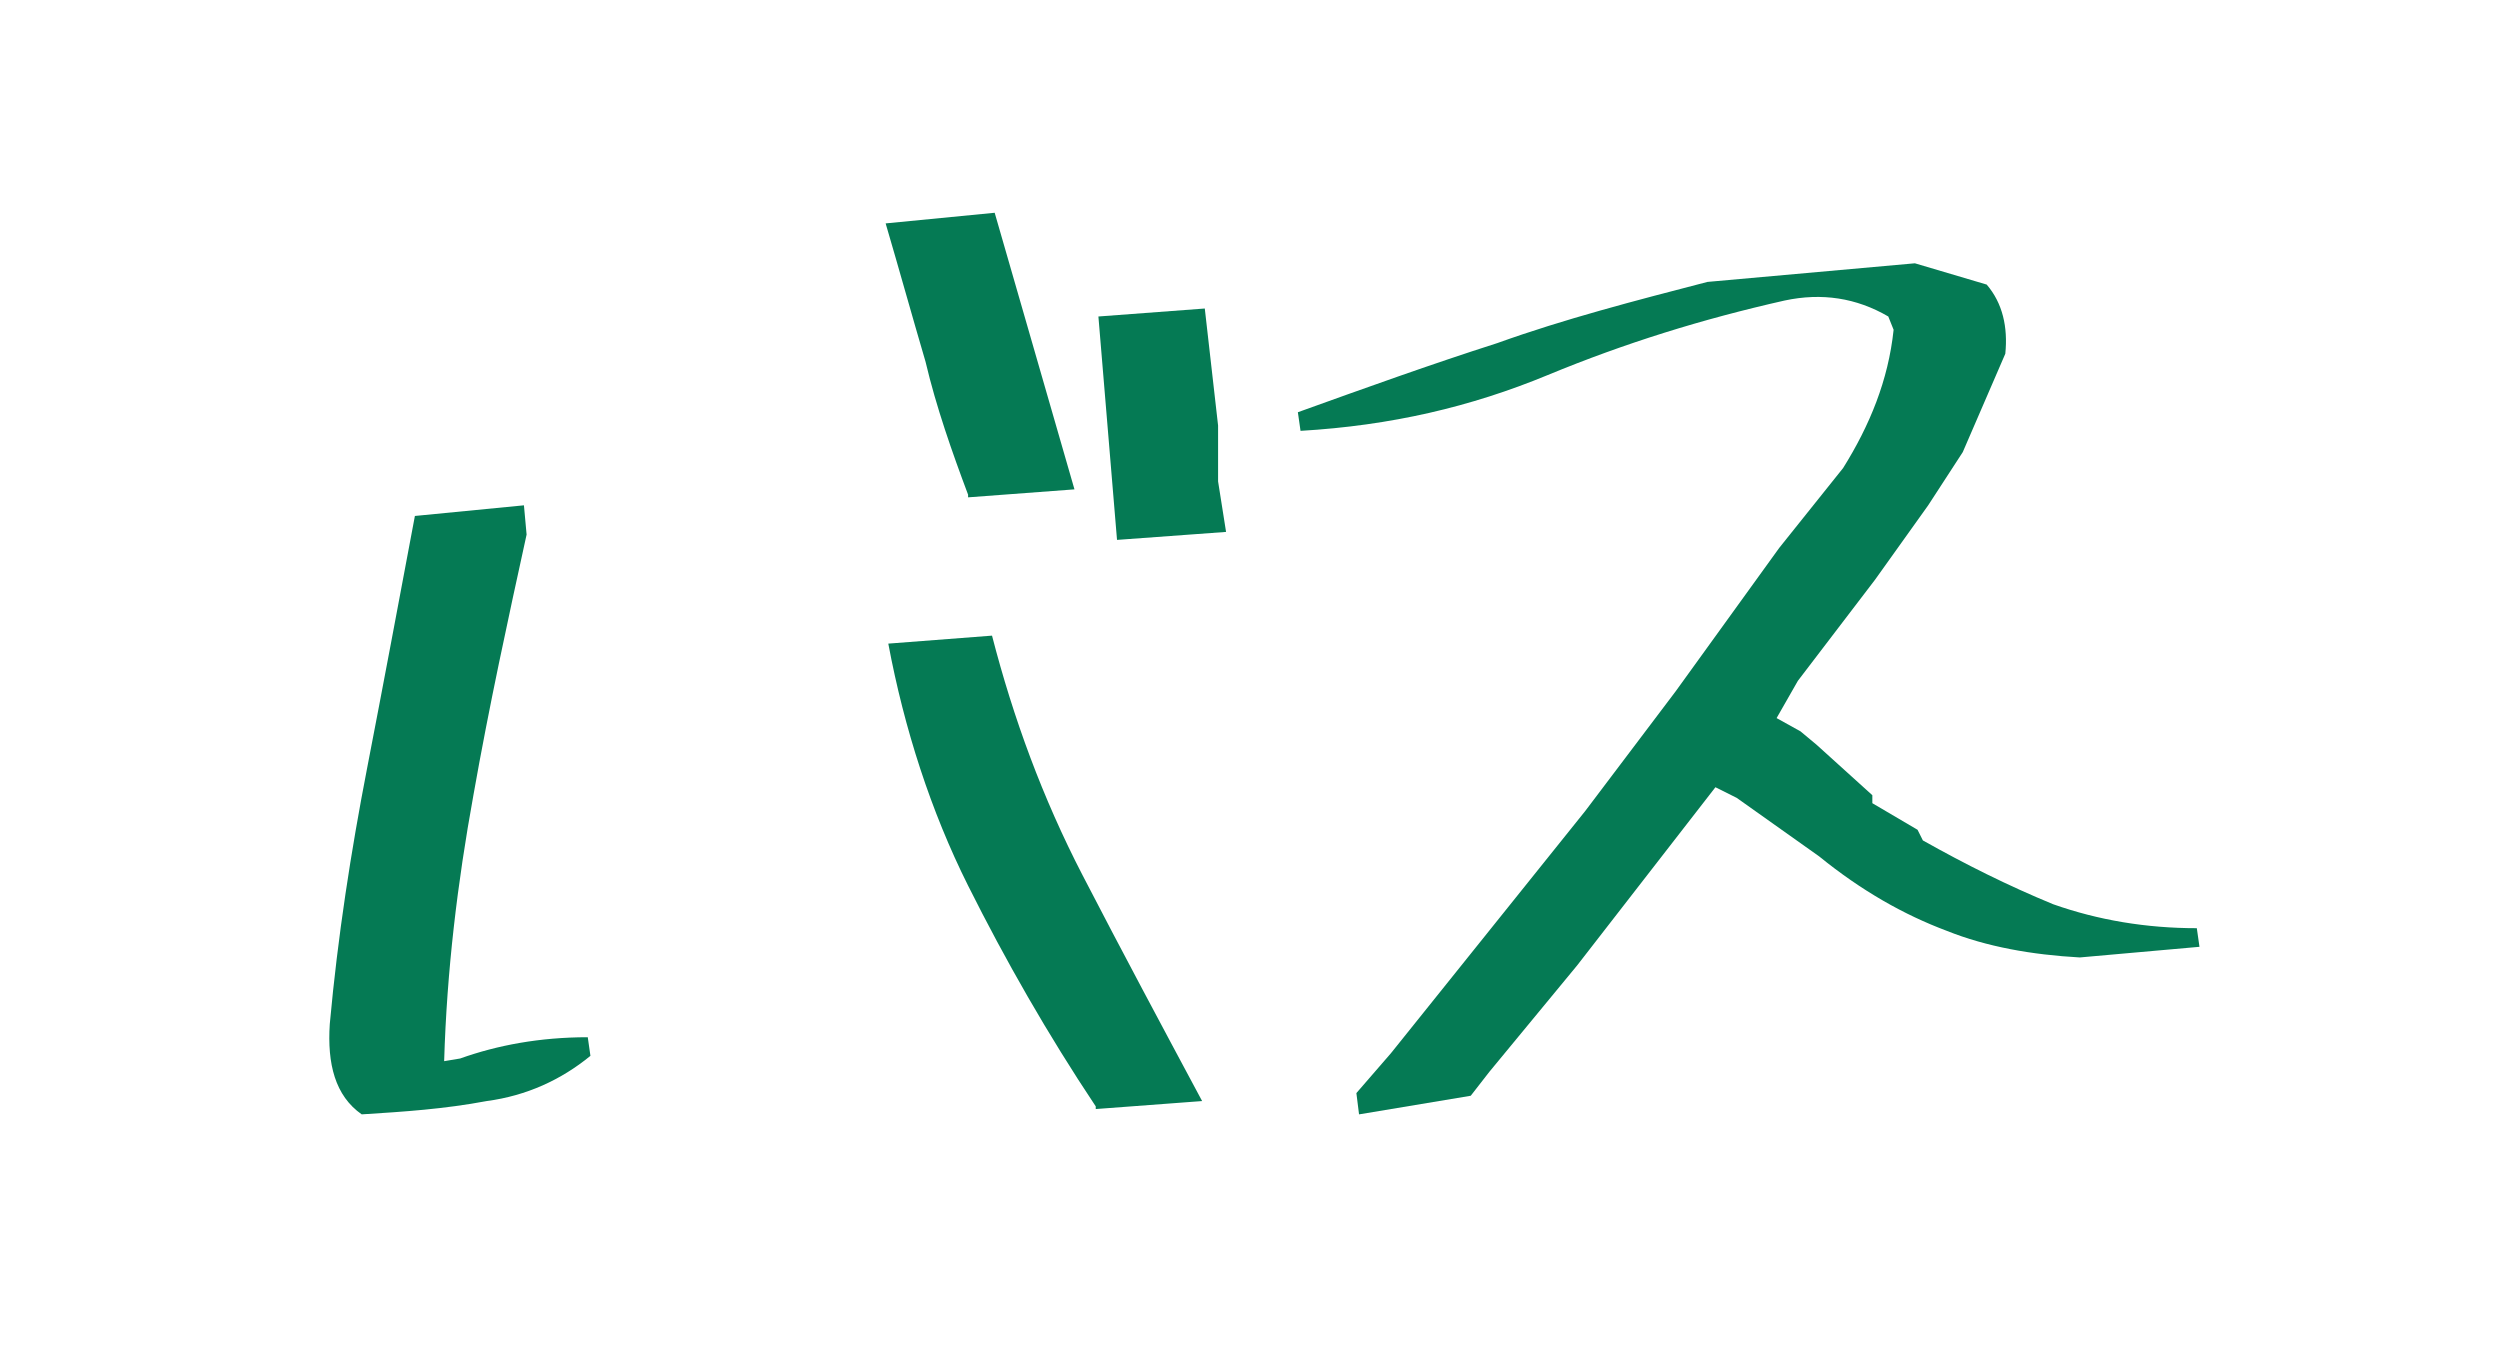 <?xml version="1.0" encoding="utf-8"?>
<!-- Generator: Adobe Illustrator 27.2.0, SVG Export Plug-In . SVG Version: 6.00 Build 0)  -->
<svg version="1.1" id="レイヤー_1" xmlns="http://www.w3.org/2000/svg" xmlns:xlink="http://www.w3.org/1999/xlink" x="0px"
	 y="0px" viewBox="0 0 94 51" style="enable-background:new 0 0 94 51;" xml:space="preserve">
<style type="text/css">
	.st0{clip-path:url(#SVGID_00000016758145238325820490000011885676390442862779_);}
	.st1{enable-background:new    ;}
	.st2{fill:#057A54;}
</style>
<g>
	<g>
		<defs>
			<rect id="SVGID_1_" x="-5865" y="293" width="94" height="51"/>
		</defs>
		<clipPath id="SVGID_00000086686455432474889840000011108410740901055370_">
			<use xlink:href="#SVGID_1_"  style="overflow:visible;"/>
		</clipPath>
		<g transform="translate(-5865 293)" style="clip-path:url(#SVGID_00000086686455432474889840000011108410740901055370_);">
			<g class="st1">
				<path class="st2" d="M5879.3-250.1c-1-0.7-1.3-1.9-1.2-3.4c0.3-3.3,0.8-6.5,1.4-9.6s1.2-6.3,1.8-9.5l4.1-0.4l0.1,1.1
					c-0.7,3.2-1.4,6.4-2,9.8c-0.6,3.3-1,6.6-1.1,10l0.6-0.1c1.4-0.5,3-0.8,4.8-0.8l0.1,0.7c-1.1,0.9-2.4,1.5-3.9,1.7
					C5882.4-250.3,5880.9-250.2,5879.3-250.1z M5902.1-273.3v-0.1c-0.6-1.6-1.2-3.3-1.6-5c-0.5-1.7-1-3.5-1.5-5.2l4.1-0.4l3,10.4
					L5902.1-273.3z M5906.9-250.3v-0.1c-1.8-2.7-3.4-5.5-4.8-8.3c-1.4-2.8-2.4-5.9-3-9.1l3.9-0.3c0.8,3.1,1.9,6.1,3.4,9
					s3,5.7,4.5,8.5L5906.9-250.3z M5907.7-271.7l-0.7-8.4l4-0.3l0.5,4.4v2.1l0.3,1.9L5907.7-271.7z"/>
				<path class="st2" d="M5916.8-250.1l-0.1-0.7l1.3-1.5l7.3-9.1l3.3-4.6l1.3-1.8l2.6-3.6l2.4-3c1-1.6,1.7-3.3,1.9-5.2l-0.2-0.5
					c-1.2-0.7-2.5-0.9-3.9-0.6c-3.1,0.7-6,1.6-8.9,2.8c-2.9,1.2-5.9,1.9-9.3,2.1l-0.1-0.7c2.5-0.9,5-1.8,7.5-2.6
					c2.5-0.9,5.2-1.6,7.9-2.3l7.8-0.7l2.7,0.8c0.6,0.7,0.8,1.6,0.7,2.6l-1.6,3.7l-1.3,2l-2,2.8l-2.9,3.8l-0.9,1.3l0.9,0.5l0.6,0.5
					l2.1,1.9v0.3l1.7,1l0.2,0.4c1.6,0.9,3.2,1.7,4.9,2.4s3.5,0.9,5.4,0.9l0.1,0.7l-4.5,0.4c-1.8-0.1-3.5-0.4-5-1
					c-1.6-0.6-3.2-1.5-4.8-2.8l-3.1-2.2l-0.8-0.4l-5.2,6.7l-3.3,4l-0.7,0.9L5916.8-250.1z"/>
			</g>
		</g>
	</g>
</g>
<g class="st1">
	<path class="st2" d="M13.6,41.9c-1-0.7-1.3-1.9-1.2-3.4c0.3-3.3,0.8-6.5,1.4-9.6c0.6-3.1,1.2-6.3,1.8-9.5l4.1-0.4l0.1,1.1
		c-0.7,3.2-1.4,6.4-2,9.8c-0.6,3.3-1,6.6-1.1,10l0.6-0.1c1.4-0.5,3-0.8,4.8-0.8l0.1,0.7c-1.1,0.9-2.4,1.5-3.9,1.7
		C16.7,41.7,15.2,41.8,13.6,41.9z M36.4,18.7l0-0.1c-0.6-1.6-1.2-3.3-1.6-5c-0.5-1.7-1-3.5-1.5-5.2L37.4,8l3,10.4L36.4,18.7z
		 M41.2,41.7l0-0.1c-1.8-2.7-3.4-5.5-4.8-8.3c-1.4-2.8-2.4-5.9-3-9.1l3.9-0.3c0.8,3.1,1.9,6.1,3.4,9c1.5,2.9,3,5.7,4.5,8.5
		L41.2,41.7z M42,20.3l-0.7-8.4l4-0.3l0.5,4.4l0,2.1l0.3,1.9L42,20.3z"/>
	<path class="st2" d="M51.1,41.9L51,41.1l1.3-1.5l7.3-9.1L63,26l1.3-1.8l2.6-3.6l2.4-3c1-1.6,1.7-3.3,1.9-5.2l-0.2-0.5
		c-1.2-0.7-2.5-0.9-3.9-0.6c-3.1,0.7-6,1.6-8.9,2.8c-2.9,1.2-5.9,1.9-9.3,2.1l-0.1-0.7c2.5-0.9,5-1.8,7.5-2.6
		c2.5-0.9,5.2-1.6,7.9-2.3l7.8-0.7l2.7,0.8c0.6,0.7,0.8,1.6,0.7,2.6l-1.6,3.7l-1.3,2l-2,2.8l-2.9,3.8L66.8,27l0.9,0.5l0.6,0.5
		l2.1,1.9l0,0.3l1.7,1l0.2,0.4c1.6,0.9,3.2,1.7,4.9,2.4c1.7,0.6,3.5,0.9,5.4,0.9l0.1,0.7l-4.5,0.4c-1.8-0.1-3.5-0.4-5-1
		c-1.6-0.6-3.2-1.5-4.8-2.8l-3.1-2.2l-0.8-0.4l-5.2,6.7l-3.3,4l-0.7,0.9L51.1,41.9z"/>
</g>
</svg>
